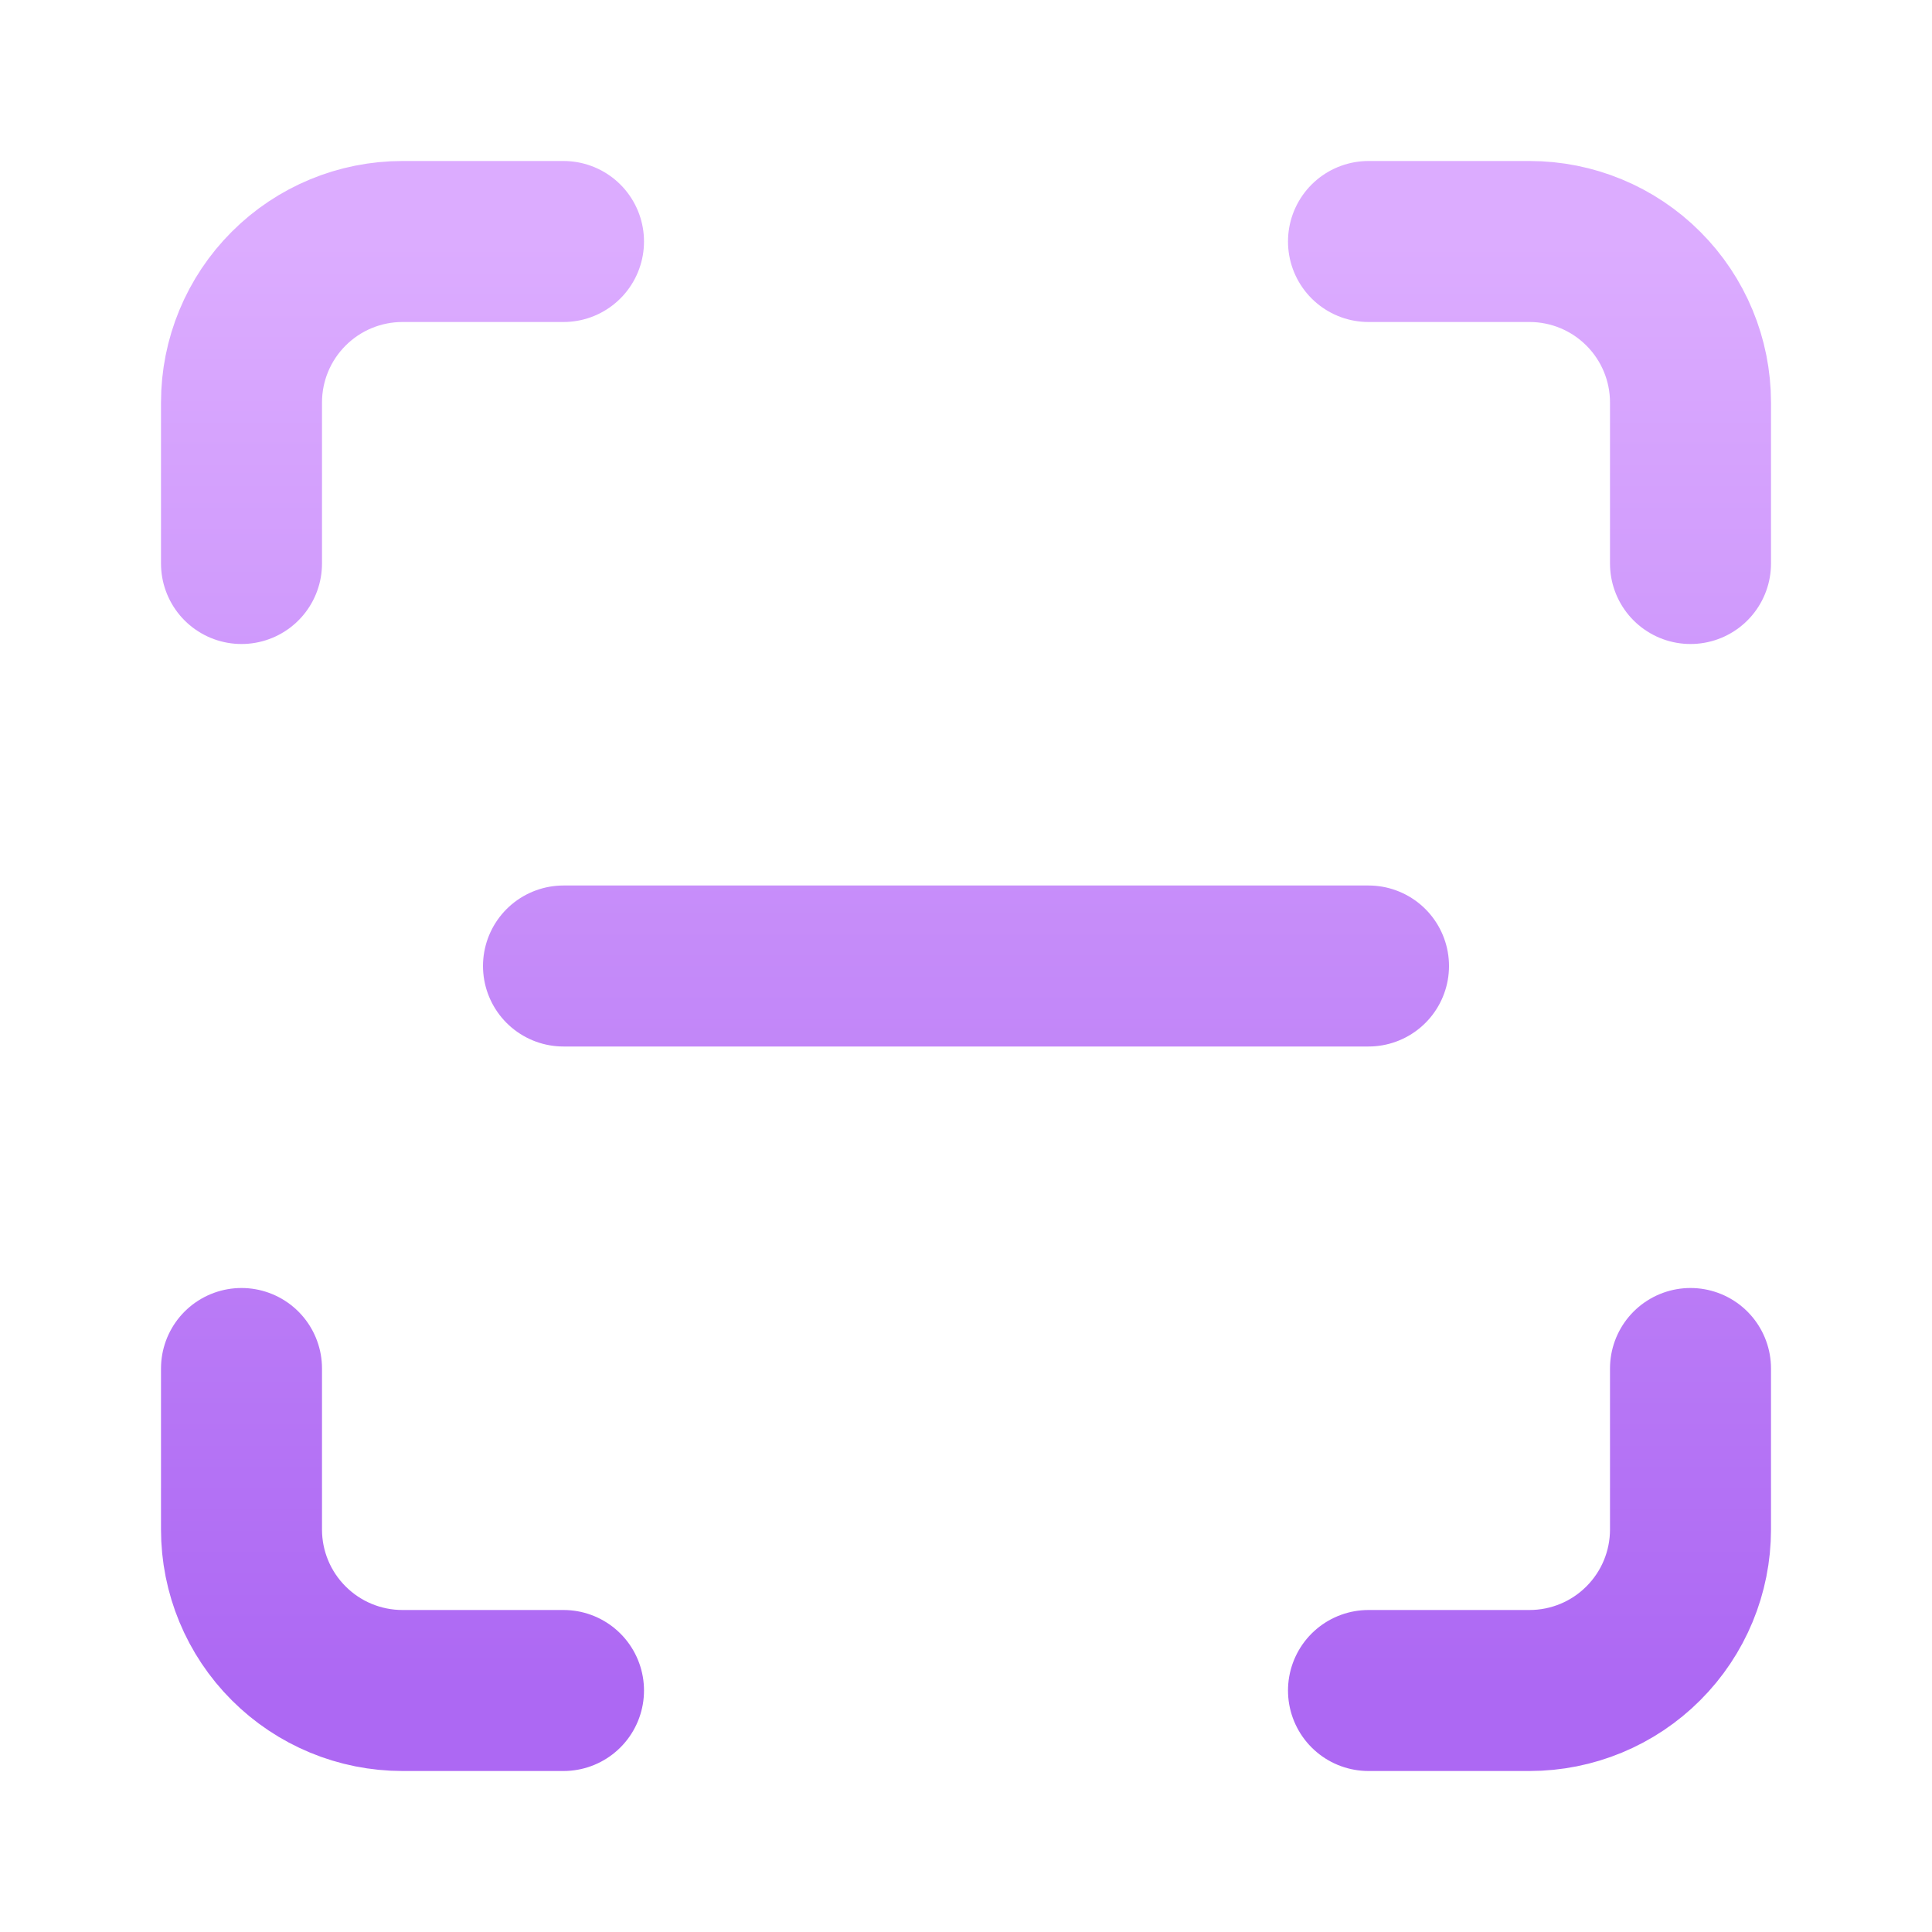 <svg width="48" height="48" viewBox="0 0 48 48" fill="none" xmlns="http://www.w3.org/2000/svg">
<path d="M6 14V10C6 8.939 6.421 7.922 7.172 7.172C7.922 6.421 8.939 6 10 6H14M34 6H38C39.061 6 40.078 6.421 40.828 7.172C41.579 7.922 42 8.939 42 10V14M42 34V38C42 39.061 41.579 40.078 40.828 40.828C40.078 41.579 39.061 42 38 42H34M14 42H10C8.939 42 7.922 41.579 7.172 40.828C6.421 40.078 6 39.061 6 38V34M14 24H34" stroke="url(#paint0_linear_676_25465)" stroke-width="4" stroke-linecap="round" stroke-linejoin="round"/>
<defs>
<linearGradient id="paint0_linear_676_25465" x1="24" y1="6" x2="24" y2="42" gradientUnits="userSpaceOnUse">
<stop stop-color="#DCACFF"/>
<stop offset="1" stop-color="#AD68F3"/>
</linearGradient>
</defs>
</svg>
